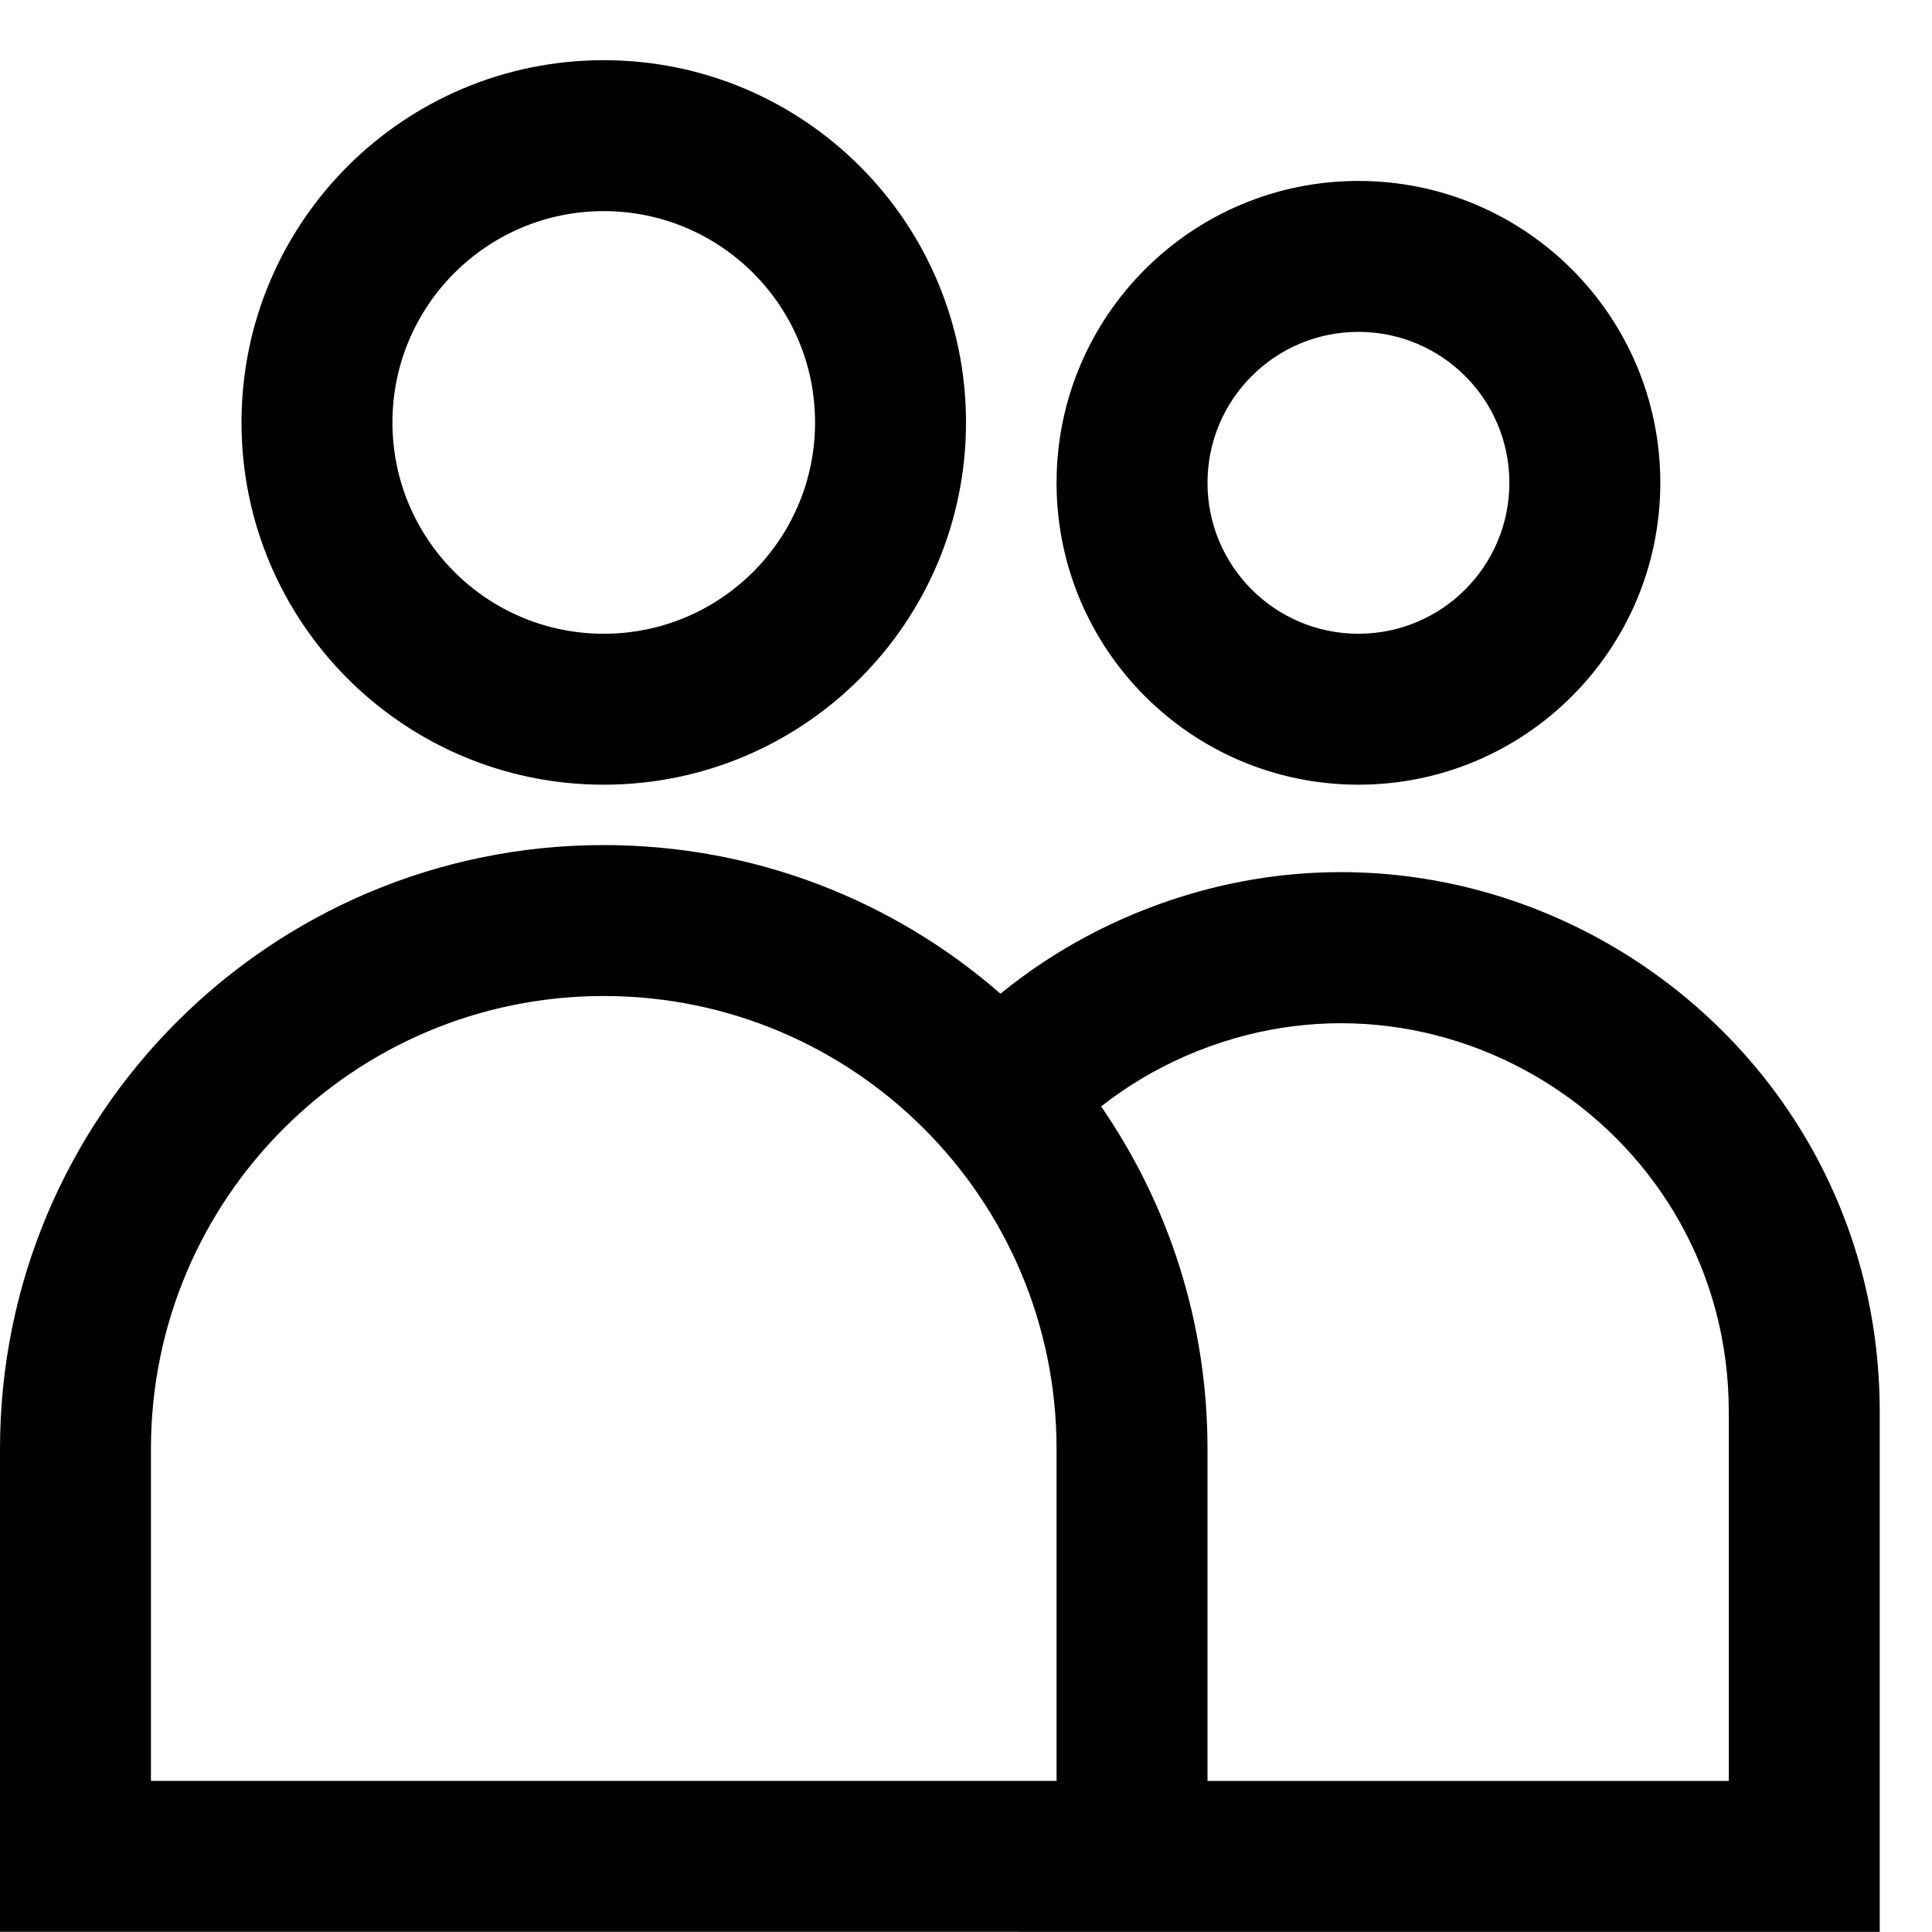 <svg width="32" height="32" viewBox="0 0 32 32" fill="none" xmlns="http://www.w3.org/2000/svg">
<path fill-rule="evenodd" clip-rule="evenodd" d="M13.5 6.997C13.5 8.93 11.933 10.497 10 10.497C8.067 10.497 6.5 8.93 6.5 6.997C6.5 5.064 8.067 3.497 10 3.497C11.933 3.497 13.5 5.064 13.5 6.997ZM16 6.997C16 10.31 13.314 12.997 10 12.997C6.686 12.997 4 10.31 4 6.997C4 3.683 6.686 0.997 10 0.997C13.314 0.997 16 3.683 16 6.997ZM25 7.997C25 9.377 23.881 10.497 22.5 10.497C21.119 10.497 20 9.377 20 7.997C20 6.616 21.119 5.497 22.5 5.497C23.881 5.497 25 6.616 25 7.997ZM27.5 7.997C27.5 10.758 25.261 12.997 22.5 12.997C19.739 12.997 17.5 10.758 17.5 7.997C17.5 5.235 19.739 2.997 22.5 2.997C25.261 2.997 27.5 5.235 27.5 7.997ZM19.628 17.495C23.875 15.635 28.634 18.746 28.634 23.382V29.498H20V29.497V23.997C20 21.891 19.349 19.938 18.238 18.326C18.664 17.992 19.131 17.713 19.628 17.495ZM16.884 31.998V31.997H2.5H0V29.497V23.997C0 18.474 4.477 13.997 10 13.997C12.515 13.997 14.814 14.925 16.571 16.459C17.195 15.951 17.886 15.529 18.625 15.205C24.524 12.622 31.134 16.943 31.134 23.382V30.748V31.998H29.884H16.884ZM17.5 29.497V23.997C17.5 19.855 14.142 16.497 10 16.497C5.858 16.497 2.5 19.855 2.5 23.997V29.497H17.5Z" fill="black"/>
</svg>
